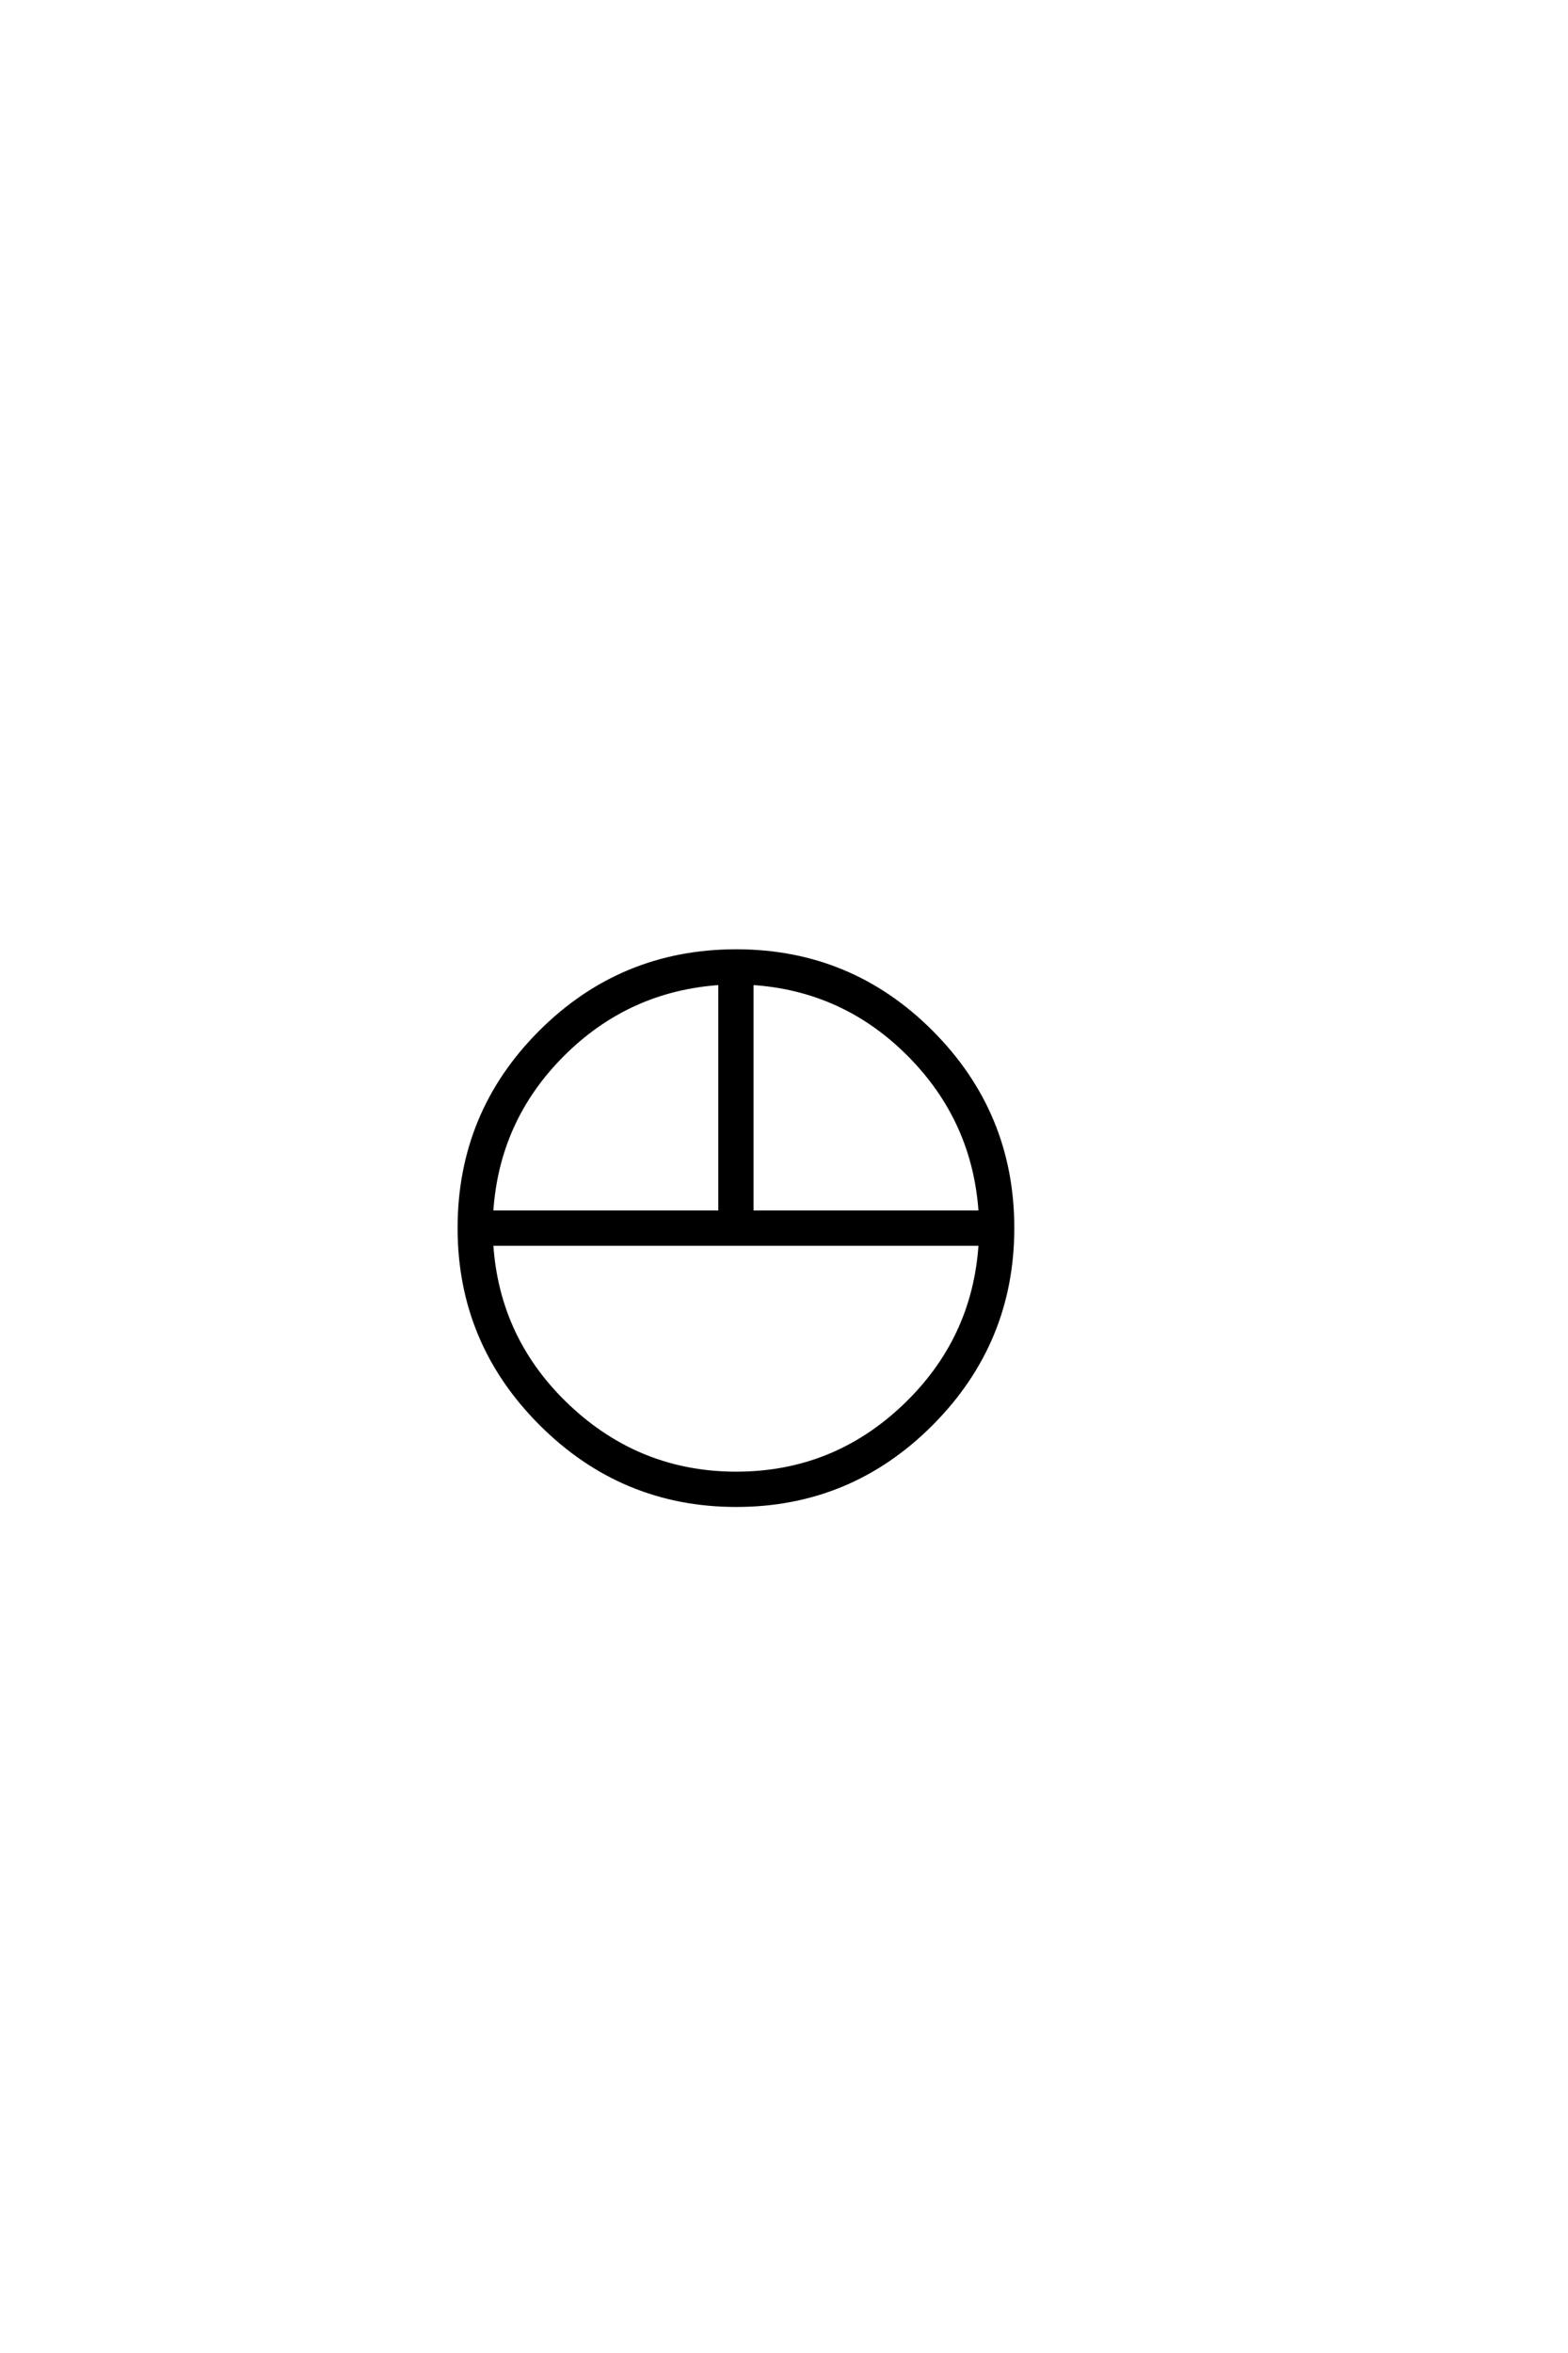 <?xml version='1.0' encoding='UTF-8'?>
<!DOCTYPE svg PUBLIC "-//W3C//DTD SVG 1.0//EN"
"http://www.w3.org/TR/2001/REC-SVG-20010904/DTD/svg10.dtd">

<svg xmlns='http://www.w3.org/2000/svg' version='1.0' width='40.0' height='60.0'>

 <g transform='scale(0.1 -0.1) translate(110.0 -370.0)'>
  <path d='M148.25 56.844
Q148.25 27.734 127.594 6.984
Q106.938 -13.766 77.828 -13.766
Q48.734 -13.766 27.984 6.984
Q7.234 27.734 7.234 56.844
Q7.234 86.141 27.875 106.781
Q48.531 127.438 77.828 127.438
Q107.031 127.438 127.641 106.734
Q148.25 86.031 148.25 56.844
Q148.25 86.031 148.25 56.844
M140.141 60.844
Q138.578 84.375 121.875 101.125
Q105.172 117.875 81.734 119.344
L81.734 60.844
L140.141 60.844
L140.141 60.844
M73.734 60.844
L73.734 119.344
Q50.203 117.781 33.5 101.078
Q16.797 84.375 15.328 60.844
L73.734 60.844
L73.734 60.844
M140.141 52.828
L15.328 52.828
Q16.891 28.328 35 11.281
Q53.125 -5.766 77.828 -5.766
Q102.547 -5.766 120.562 11.281
Q138.578 28.328 140.141 52.828
' style='fill: #000000; stroke: #000000'/>
 </g>
</svg>
